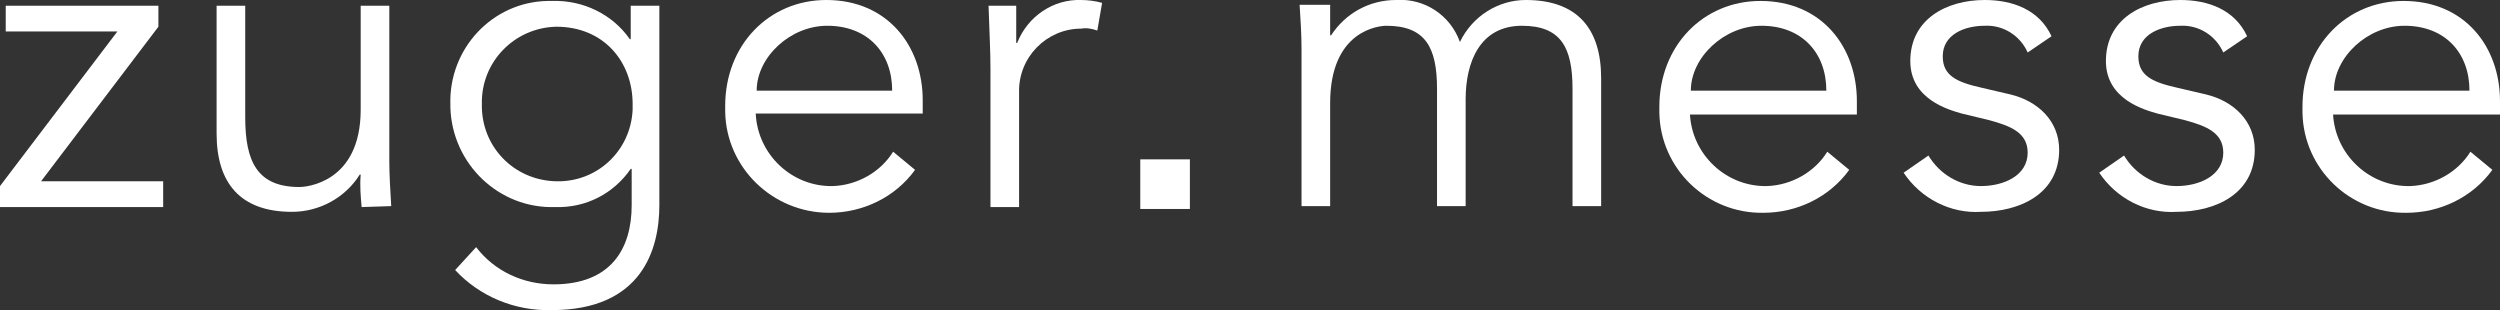<?xml version="1.0" encoding="utf-8"?>
<!-- Generator: Adobe Illustrator 27.4.0, SVG Export Plug-In . SVG Version: 6.00 Build 0)  -->
<svg version="1.1" id="Ebene_1" xmlns="http://www.w3.org/2000/svg" xmlns:xlink="http://www.w3.org/1999/xlink" x="0px" y="0px"
	 viewBox="0 0 262 32.5" style="enable-background:new 0 0 262 32.5;" xml:space="preserve">
<rect x="0" y="0" width="262" height="32.5" fill="#333333" stroke="none"/>
<style type="text/css">
	.st0{fill:#FFFFFF;}
</style>
<path id="Pfad_1788" class="st0" d="M0.6,0.6v2.7h11.7L0,19.5v2.2h17.1V19H4.3L16.6,2.8V0.6H0.6z"/>
<path id="Pfad_1789" class="st0" d="M37.9,21.7c-0.1-1.1-0.2-2.2-0.1-3.4h-0.1c-1.5,2.4-4.2,3.9-7.1,3.9c-5.4,0-7.9-3-7.9-8.2V0.6h3
	v11.7c0,4.7,1.3,7.3,5.7,7.3c0.6,0,6.4-0.4,6.4-8.1V0.6h3V17c0,1.1,0.1,3.1,0.2,4.6L37.9,21.7z"/>
<path id="Pfad_1790" class="st0" d="M49.9,25.9c1.9,2.5,4.9,3.9,8.1,3.9c6,0,8.2-3.7,8.2-8.3v-3.8h-0.1c-1.8,2.6-4.7,4.1-7.9,4
	c-5.9,0.2-10.8-4.5-11-10.4c0-0.1,0-0.2,0-0.3C47,5.1,51.6,0.2,57.4,0.1c0.2,0,0.3,0,0.5,0C61.1,0,64.2,1.5,66,4.1h0.1V0.6h3v20.9
	c0,4.6-1.8,11-11.3,11c-3.8,0.1-7.5-1.4-10.1-4.2L49.9,25.9z M58.3,19c4.3,0.1,7.8-3.2,8-7.5c0-0.2,0-0.4,0-0.6c0-4.4-3-8.1-8-8.1
	c-4.4,0.1-7.9,3.7-7.8,8.1c0,0,0,0,0,0C50.4,15.3,53.8,18.9,58.3,19C58.2,19,58.3,19,58.3,19"/>
<path id="Pfad_1791" class="st0" d="M79.2,11.9c0.2,4.3,3.8,7.7,8.1,7.6c2.6-0.1,5-1.5,6.3-3.6l2.3,1.9c-2.1,2.9-5.5,4.5-9,4.5
	C81,22.3,76.1,17.6,76,11.7c0-0.2,0-0.4,0-0.6c0-6.4,4.6-11.1,10.6-11.1c6.4,0,10.1,4.8,10.1,10.5v1.4H79.2z M93.5,9.5
	c0-4-2.6-6.8-6.8-6.8c-3.9,0-7.4,3.3-7.4,6.8H93.5z"/>
<path id="Pfad_1792" class="st0" d="M103.8,7.2c0-1.9-0.1-3.5-0.2-6.6h2.9v3.9h0.1c1.1-2.8,3.8-4.6,6.7-4.5c0.7,0,1.5,0.1,2.2,0.3
	L115,3.2c-0.6-0.2-1.1-0.3-1.7-0.2c-3.6,0-6.6,3-6.5,6.7c0,0,0,0.1,0,0.1v11.9h-3L103.8,7.2z"/>
<path id="Pfad_1793" class="st0" d="M136.4,5.2c0-1.6-0.1-3.1-0.2-4.7h3.2v3.2h0.1c1.5-2.3,4-3.7,6.8-3.7c3-0.2,5.7,1.6,6.7,4.4
	c1.3-2.7,4-4.4,6.9-4.4c5.4,0,7.9,3,7.9,8.2v13.4h-3V9.3c0-4.3-1.2-6.6-5.3-6.6c-4.4,0-5.9,3.8-5.9,7.7v11.2h-3V9.3
	c0-4.3-1.2-6.6-5.3-6.6c-0.7,0-5.9,0.4-5.9,8.1v10.8h-3V5.2z"/>
<path id="Pfad_1794" class="st0" d="M177.1,11.9c0.2,4.3,3.8,7.7,8.1,7.6c2.6-0.1,5-1.5,6.3-3.6l2.3,1.9c-2.1,2.9-5.5,4.5-9,4.5
	c-5.9,0.1-10.8-4.6-10.9-10.5c0-0.2,0-0.4,0-0.6c0-6.4,4.6-11.1,10.6-11.1c6.4,0,10.1,4.8,10.1,10.5v1.4H177.1z M191.4,9.5
	c0-4-2.6-6.8-6.8-6.8c-3.9,0-7.4,3.3-7.4,6.8H191.4z"/>
<path id="Pfad_1795" class="st0" d="M212.5,5.5c-0.8-1.8-2.6-2.9-4.5-2.8c-2.1,0-4.4,0.9-4.4,3.2c0,2,1.4,2.7,4.1,3.3l3,0.7
	c2.9,0.7,5.1,2.8,5.1,5.8c0,4.6-4.1,6.5-8.2,6.5c-3.2,0.2-6.3-1.4-8.1-4.1l2.6-1.8c1.2,2,3.3,3.2,5.5,3.2c2.4,0,4.9-1.1,4.9-3.5
	c0-2.1-1.8-2.8-4-3.4l-2.9-0.7c-1.4-0.4-5.4-1.5-5.4-5.5c0-4.4,3.8-6.4,7.8-6.4c2.9,0,5.7,1,7,3.8L212.5,5.5z"/>
<path id="Pfad_1796" class="st0" d="M233,5.5c-0.8-1.8-2.6-2.9-4.5-2.8c-2.1,0-4.4,0.9-4.4,3.2c0,2,1.4,2.7,4.1,3.3l3,0.7
	c2.9,0.7,5.1,2.8,5.1,5.8c0,4.6-4.1,6.5-8.2,6.5c-3.2,0.2-6.3-1.4-8.1-4.1l2.6-1.8c1.2,2,3.3,3.2,5.5,3.2c2.4,0,4.9-1.1,4.9-3.5
	c0-2.1-1.8-2.8-4-3.4l-2.9-0.7c-1.4-0.4-5.4-1.5-5.4-5.5c0-4.4,3.8-6.4,7.8-6.4c2.9,0,5.7,1,7,3.8L233,5.5z"/>
<path id="Pfad_1797" class="st0" d="M244.5,11.9c0.2,4.3,3.8,7.7,8.1,7.6c2.6-0.1,5-1.5,6.3-3.6l2.3,1.9c-2.1,2.9-5.5,4.5-9,4.5
	c-5.9,0.1-10.8-4.6-10.9-10.5c0-0.2,0-0.4,0-0.6c0-6.4,4.6-11.1,10.6-11.1c6.4,0,10.1,4.8,10.1,10.5v1.4H244.5z M258.8,9.5
	c0-4-2.6-6.8-6.8-6.8c-3.9,0-7.4,3.3-7.4,6.8H258.8z"/>
<rect id="Rechteck_401" x="119.5" y="16.7" class="st0" width="5.2" height="5.2"/>
</svg>
